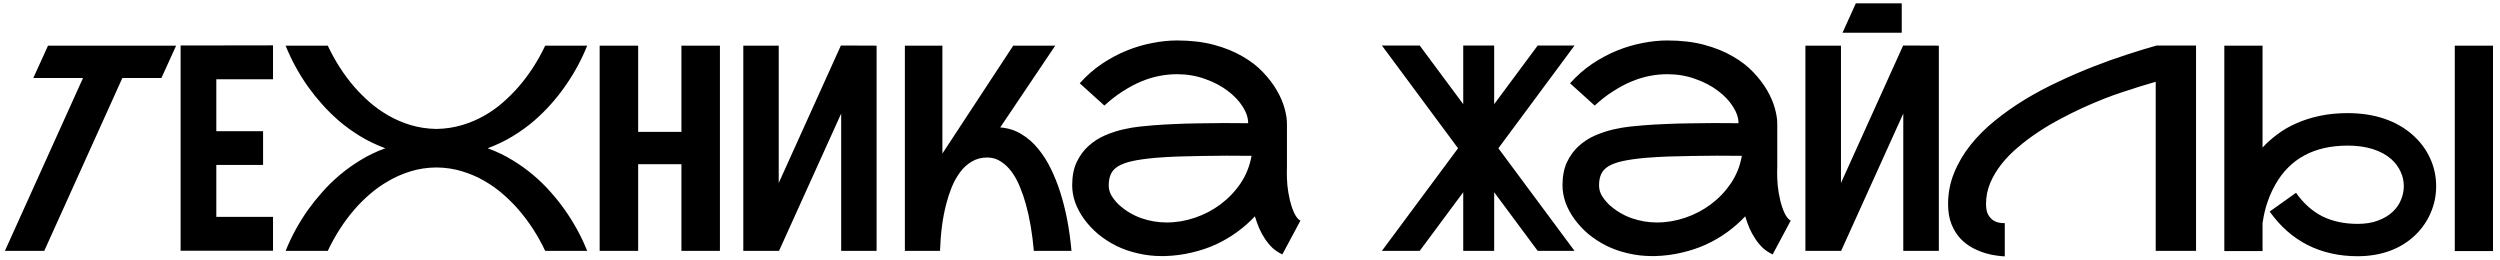 <svg width="279" height="29" viewBox="0 0 279 29" fill="none" xmlns="http://www.w3.org/2000/svg">
<path d="M18.016 8.703H13.656L4.938 28H0.547L9.266 8.703H3.719L5.359 5.094H19.656L18.016 8.703ZM24.141 8.844V14.641H29.359V18.406H24.141V24.203H30.469V27.984H20.156V5.078L30.469 5.062V8.844H24.141ZM54.422 16.547C55.432 16.912 56.365 17.359 57.219 17.891C58.073 18.412 58.854 18.974 59.562 19.578C60.271 20.182 60.911 20.812 61.484 21.469C62.057 22.115 62.562 22.75 63 23.375C64.042 24.844 64.885 26.385 65.531 28H60.844C60.031 26.281 59.036 24.745 57.859 23.391C57.359 22.807 56.792 22.24 56.156 21.688C55.531 21.135 54.839 20.641 54.078 20.203C53.318 19.755 52.49 19.396 51.594 19.125C50.698 18.844 49.734 18.698 48.703 18.688C47.672 18.698 46.708 18.844 45.812 19.125C44.927 19.396 44.104 19.755 43.344 20.203C42.583 20.641 41.885 21.135 41.25 21.688C40.615 22.24 40.047 22.807 39.547 23.391C38.38 24.745 37.391 26.281 36.578 28H31.875C32.521 26.385 33.365 24.844 34.406 23.375C34.854 22.75 35.365 22.115 35.938 21.469C36.51 20.812 37.151 20.182 37.859 19.578C38.568 18.974 39.349 18.412 40.203 17.891C41.057 17.359 41.99 16.912 43 16.547C41.99 16.172 41.057 15.724 40.203 15.203C39.349 14.682 38.568 14.12 37.859 13.516C37.151 12.901 36.51 12.271 35.938 11.625C35.365 10.979 34.854 10.344 34.406 9.719C33.365 8.25 32.521 6.708 31.875 5.094H36.578C37.391 6.812 38.38 8.349 39.547 9.703C40.047 10.276 40.615 10.844 41.25 11.406C41.885 11.958 42.583 12.453 43.344 12.891C44.104 13.328 44.927 13.682 45.812 13.953C46.708 14.224 47.672 14.37 48.703 14.391C49.734 14.37 50.698 14.224 51.594 13.953C52.49 13.682 53.318 13.328 54.078 12.891C54.839 12.453 55.531 11.958 56.156 11.406C56.792 10.844 57.359 10.276 57.859 9.703C59.036 8.349 60.031 6.812 60.844 5.094H65.531C64.885 6.708 64.042 8.25 63 9.719C62.562 10.344 62.057 10.979 61.484 11.625C60.911 12.271 60.271 12.901 59.562 13.516C58.854 14.12 58.073 14.682 57.219 15.203C56.365 15.724 55.432 16.172 54.422 16.547ZM80.344 5.094V28H76.047V18.328H71.219V28H66.922V5.094H71.219V14.719H76.047V5.094H80.344ZM97.828 5.094V28H93.875V12.672L86.938 28H82.953V5.094H86.906V20.422L93.844 5.078L97.828 5.094ZM111.625 14.219C112.521 14.292 113.318 14.547 114.016 14.984C114.724 15.412 115.344 15.958 115.875 16.625C116.417 17.281 116.885 18.021 117.281 18.844C117.677 19.656 118.01 20.484 118.281 21.328C118.927 23.307 119.359 25.531 119.578 28H115.375C115.208 26.052 114.911 24.312 114.484 22.781C114.307 22.135 114.089 21.5 113.828 20.875C113.578 20.25 113.276 19.693 112.922 19.203C112.568 18.713 112.161 18.323 111.703 18.031C111.255 17.729 110.745 17.578 110.172 17.578C109.526 17.578 108.953 17.729 108.453 18.031C107.953 18.323 107.521 18.713 107.156 19.203C106.792 19.693 106.479 20.25 106.219 20.875C105.969 21.5 105.76 22.135 105.594 22.781C105.198 24.312 104.969 26.052 104.906 28H100.984V5.094H105.172V17.156C105.182 17.135 105.198 17.104 105.219 17.062C105.24 17.021 105.271 16.974 105.312 16.922L113.078 5.094H117.766L111.625 14.219ZM143.625 18.641C143.615 18.849 143.609 19.062 143.609 19.281C143.609 19.688 143.63 20.156 143.672 20.688C143.724 21.219 143.818 21.771 143.953 22.344C144.089 22.906 144.255 23.396 144.453 23.812C144.651 24.219 144.875 24.49 145.125 24.625L143.109 28.391C142.703 28.203 142.339 27.963 142.016 27.672C141.703 27.37 141.422 27.031 141.172 26.656C140.922 26.281 140.703 25.88 140.516 25.453C140.339 25.026 140.182 24.588 140.047 24.141C139.453 24.776 138.792 25.359 138.062 25.891C137.333 26.422 136.542 26.885 135.688 27.281C134.844 27.667 133.943 27.969 132.984 28.188C132.036 28.417 131.042 28.547 130 28.578C129.865 28.578 129.734 28.578 129.609 28.578C128.734 28.578 127.87 28.479 127.016 28.281C126.161 28.094 125.349 27.812 124.578 27.438C123.818 27.052 123.13 26.604 122.516 26.094C121.911 25.573 121.396 25.016 120.969 24.422C120.542 23.828 120.214 23.213 119.984 22.578C119.766 21.932 119.656 21.302 119.656 20.688C119.656 19.667 119.823 18.802 120.156 18.094C120.5 17.375 120.938 16.776 121.469 16.297C122.01 15.807 122.615 15.417 123.281 15.125C123.958 14.833 124.63 14.609 125.297 14.453C125.974 14.297 126.609 14.188 127.203 14.125C127.807 14.062 128.307 14.016 128.703 13.984L128.922 13.969C129.557 13.917 130.286 13.875 131.109 13.844C131.943 13.802 132.818 13.776 133.734 13.766C134.651 13.745 135.583 13.734 136.531 13.734C137.49 13.734 138.411 13.74 139.297 13.75C139.297 13.156 139.094 12.542 138.688 11.906C138.281 11.26 137.724 10.672 137.016 10.141C136.307 9.599 135.464 9.156 134.484 8.812C133.516 8.458 132.469 8.281 131.344 8.281C130.719 8.281 130.073 8.344 129.406 8.469C128.75 8.594 128.078 8.797 127.391 9.078C126.714 9.359 126.026 9.724 125.328 10.172C124.63 10.609 123.938 11.146 123.25 11.781L120.5 9.297C121.25 8.453 122.073 7.729 122.969 7.125C123.875 6.521 124.802 6.026 125.75 5.641C126.708 5.255 127.661 4.974 128.609 4.797C129.568 4.609 130.479 4.516 131.344 4.516C132.885 4.516 134.26 4.677 135.469 5C136.677 5.323 137.734 5.75 138.641 6.281C139.557 6.802 140.328 7.396 140.953 8.062C141.589 8.729 142.104 9.406 142.5 10.094C142.896 10.781 143.182 11.448 143.359 12.094C143.536 12.74 143.625 13.307 143.625 13.797C143.625 13.807 143.615 13.812 143.594 13.812C143.583 13.812 143.578 13.818 143.578 13.828H143.625V18.641ZM124.844 22.828C125.604 23.516 126.443 24.021 127.359 24.344C128.276 24.667 129.224 24.828 130.203 24.828C131.266 24.828 132.318 24.651 133.359 24.297C134.401 23.943 135.354 23.443 136.219 22.797C137.094 22.141 137.839 21.359 138.453 20.453C139.068 19.537 139.474 18.516 139.672 17.391C138.786 17.38 137.859 17.375 136.891 17.375C135.932 17.375 134.99 17.385 134.062 17.406C133.135 17.417 132.255 17.438 131.422 17.469C130.589 17.5 129.859 17.542 129.234 17.594L129 17.609C127.948 17.703 127.083 17.823 126.406 17.969C125.729 18.115 125.193 18.307 124.797 18.547C124.401 18.787 124.125 19.083 123.969 19.438C123.812 19.781 123.734 20.198 123.734 20.688C123.734 21.083 123.833 21.458 124.031 21.812C124.24 22.156 124.51 22.495 124.844 22.828ZM167.219 16.547L175.719 28H171.609L166.75 21.453V28H163.297V21.453L158.438 28H154.219L162.719 16.547L154.219 5.078H158.438L163.297 11.625V5.078H166.75V11.625L171.609 5.078H175.719L167.219 16.547ZM198.344 18.641C198.333 18.849 198.328 19.062 198.328 19.281C198.328 19.688 198.349 20.156 198.391 20.688C198.443 21.219 198.536 21.771 198.672 22.344C198.807 22.906 198.974 23.396 199.172 23.812C199.37 24.219 199.594 24.49 199.844 24.625L197.828 28.391C197.422 28.203 197.057 27.963 196.734 27.672C196.422 27.37 196.141 27.031 195.891 26.656C195.641 26.281 195.422 25.88 195.234 25.453C195.057 25.026 194.901 24.588 194.766 24.141C194.172 24.776 193.51 25.359 192.781 25.891C192.052 26.422 191.26 26.885 190.406 27.281C189.562 27.667 188.661 27.969 187.703 28.188C186.755 28.417 185.76 28.547 184.719 28.578C184.583 28.578 184.453 28.578 184.328 28.578C183.453 28.578 182.589 28.479 181.734 28.281C180.88 28.094 180.068 27.812 179.297 27.438C178.536 27.052 177.849 26.604 177.234 26.094C176.63 25.573 176.115 25.016 175.688 24.422C175.26 23.828 174.932 23.213 174.703 22.578C174.484 21.932 174.375 21.302 174.375 20.688C174.375 19.667 174.542 18.802 174.875 18.094C175.219 17.375 175.656 16.776 176.188 16.297C176.729 15.807 177.333 15.417 178 15.125C178.677 14.833 179.349 14.609 180.016 14.453C180.693 14.297 181.328 14.188 181.922 14.125C182.526 14.062 183.026 14.016 183.422 13.984L183.641 13.969C184.276 13.917 185.005 13.875 185.828 13.844C186.661 13.802 187.536 13.776 188.453 13.766C189.37 13.745 190.302 13.734 191.25 13.734C192.208 13.734 193.13 13.74 194.016 13.75C194.016 13.156 193.812 12.542 193.406 11.906C193 11.26 192.443 10.672 191.734 10.141C191.026 9.599 190.182 9.156 189.203 8.812C188.234 8.458 187.188 8.281 186.062 8.281C185.438 8.281 184.792 8.344 184.125 8.469C183.469 8.594 182.797 8.797 182.109 9.078C181.432 9.359 180.745 9.724 180.047 10.172C179.349 10.609 178.656 11.146 177.969 11.781L175.219 9.297C175.969 8.453 176.792 7.729 177.688 7.125C178.594 6.521 179.521 6.026 180.469 5.641C181.427 5.255 182.38 4.974 183.328 4.797C184.286 4.609 185.198 4.516 186.062 4.516C187.604 4.516 188.979 4.677 190.188 5C191.396 5.323 192.453 5.75 193.359 6.281C194.276 6.802 195.047 7.396 195.672 8.062C196.307 8.729 196.823 9.406 197.219 10.094C197.615 10.781 197.901 11.448 198.078 12.094C198.255 12.74 198.344 13.307 198.344 13.797C198.344 13.807 198.333 13.812 198.312 13.812C198.302 13.812 198.297 13.818 198.297 13.828H198.344V18.641ZM179.562 22.828C180.323 23.516 181.161 24.021 182.078 24.344C182.995 24.667 183.943 24.828 184.922 24.828C185.984 24.828 187.036 24.651 188.078 24.297C189.12 23.943 190.073 23.443 190.938 22.797C191.812 22.141 192.557 21.359 193.172 20.453C193.786 19.537 194.193 18.516 194.391 17.391C193.505 17.38 192.578 17.375 191.609 17.375C190.651 17.375 189.708 17.385 188.781 17.406C187.854 17.417 186.974 17.438 186.141 17.469C185.307 17.5 184.578 17.542 183.953 17.594L183.719 17.609C182.667 17.703 181.802 17.823 181.125 17.969C180.448 18.115 179.911 18.307 179.516 18.547C179.12 18.787 178.844 19.083 178.688 19.438C178.531 19.781 178.453 20.198 178.453 20.688C178.453 21.083 178.552 21.458 178.75 21.812C178.958 22.156 179.229 22.495 179.562 22.828ZM212.234 3.656H205.625L207.109 0.375H212.234V3.656ZM216.375 5.094V28H212.406V12.672L205.469 28H201.484V5.094H205.453V20.422L212.391 5.078L216.375 5.094ZM245.078 5.078V28H240.578V9.125C239.453 9.448 238.214 9.833 236.859 10.281C235.516 10.719 234.052 11.297 232.469 12.016C231.646 12.391 230.807 12.807 229.953 13.266C229.099 13.713 228.271 14.203 227.469 14.734C226.667 15.266 225.911 15.833 225.203 16.438C224.495 17.031 223.875 17.667 223.344 18.344C222.823 19.01 222.406 19.713 222.094 20.453C221.792 21.193 221.641 21.963 221.641 22.766C221.641 23.266 221.719 23.662 221.875 23.953C222.042 24.234 222.234 24.448 222.453 24.594C222.672 24.729 222.901 24.818 223.141 24.859C223.38 24.891 223.578 24.906 223.734 24.906V28.609C223.557 28.609 223.276 28.583 222.891 28.531C222.505 28.49 222.078 28.401 221.609 28.266C221.141 28.13 220.656 27.932 220.156 27.672C219.667 27.412 219.214 27.068 218.797 26.641C218.391 26.203 218.057 25.672 217.797 25.047C217.536 24.412 217.406 23.651 217.406 22.766C217.406 21.547 217.63 20.391 218.078 19.297C218.526 18.193 219.135 17.156 219.906 16.188C220.677 15.219 221.583 14.312 222.625 13.469C223.677 12.615 224.802 11.823 226 11.094C227.208 10.365 228.464 9.698 229.766 9.094C231.068 8.479 232.359 7.922 233.641 7.422C234.922 6.922 236.161 6.479 237.359 6.094C238.568 5.698 239.677 5.359 240.688 5.078H245.078ZM269.297 15.094C270.13 15.844 270.766 16.703 271.203 17.672C271.651 18.641 271.875 19.677 271.875 20.781C271.875 21.823 271.672 22.812 271.266 23.75C270.87 24.677 270.297 25.505 269.547 26.234C268.734 27.016 267.781 27.604 266.688 28C265.604 28.396 264.411 28.594 263.109 28.594C261.047 28.594 259.188 28.177 257.531 27.344C255.875 26.5 254.464 25.255 253.297 23.609L256.234 21.516C257.068 22.693 258.047 23.568 259.172 24.141C260.307 24.703 261.62 24.984 263.109 24.984C263.995 24.984 264.76 24.859 265.406 24.609C266.062 24.359 266.599 24.037 267.016 23.641C267.443 23.245 267.755 22.797 267.953 22.297C268.161 21.797 268.266 21.292 268.266 20.781C268.266 20.208 268.146 19.667 267.906 19.156C267.667 18.635 267.328 18.177 266.891 17.781C266.328 17.281 265.635 16.901 264.812 16.641C263.99 16.38 263.057 16.25 262.016 16.25C258.276 16.25 255.583 17.693 253.938 20.578C253.688 21.016 253.474 21.453 253.297 21.891C253.13 22.318 252.99 22.724 252.875 23.109C252.771 23.495 252.688 23.844 252.625 24.156C252.562 24.469 252.521 24.719 252.5 24.906V28.016H248.234V5.094H252.5V16.469C252.979 15.948 253.526 15.458 254.141 15C254.755 14.531 255.453 14.125 256.234 13.781C257.016 13.427 257.885 13.146 258.844 12.938C259.802 12.729 260.859 12.625 262.016 12.625C263.505 12.625 264.865 12.833 266.094 13.25C267.323 13.667 268.391 14.281 269.297 15.094ZM278.219 5.094V28.016H273.953V5.094H278.219Z" fill="black"/>
</svg>
